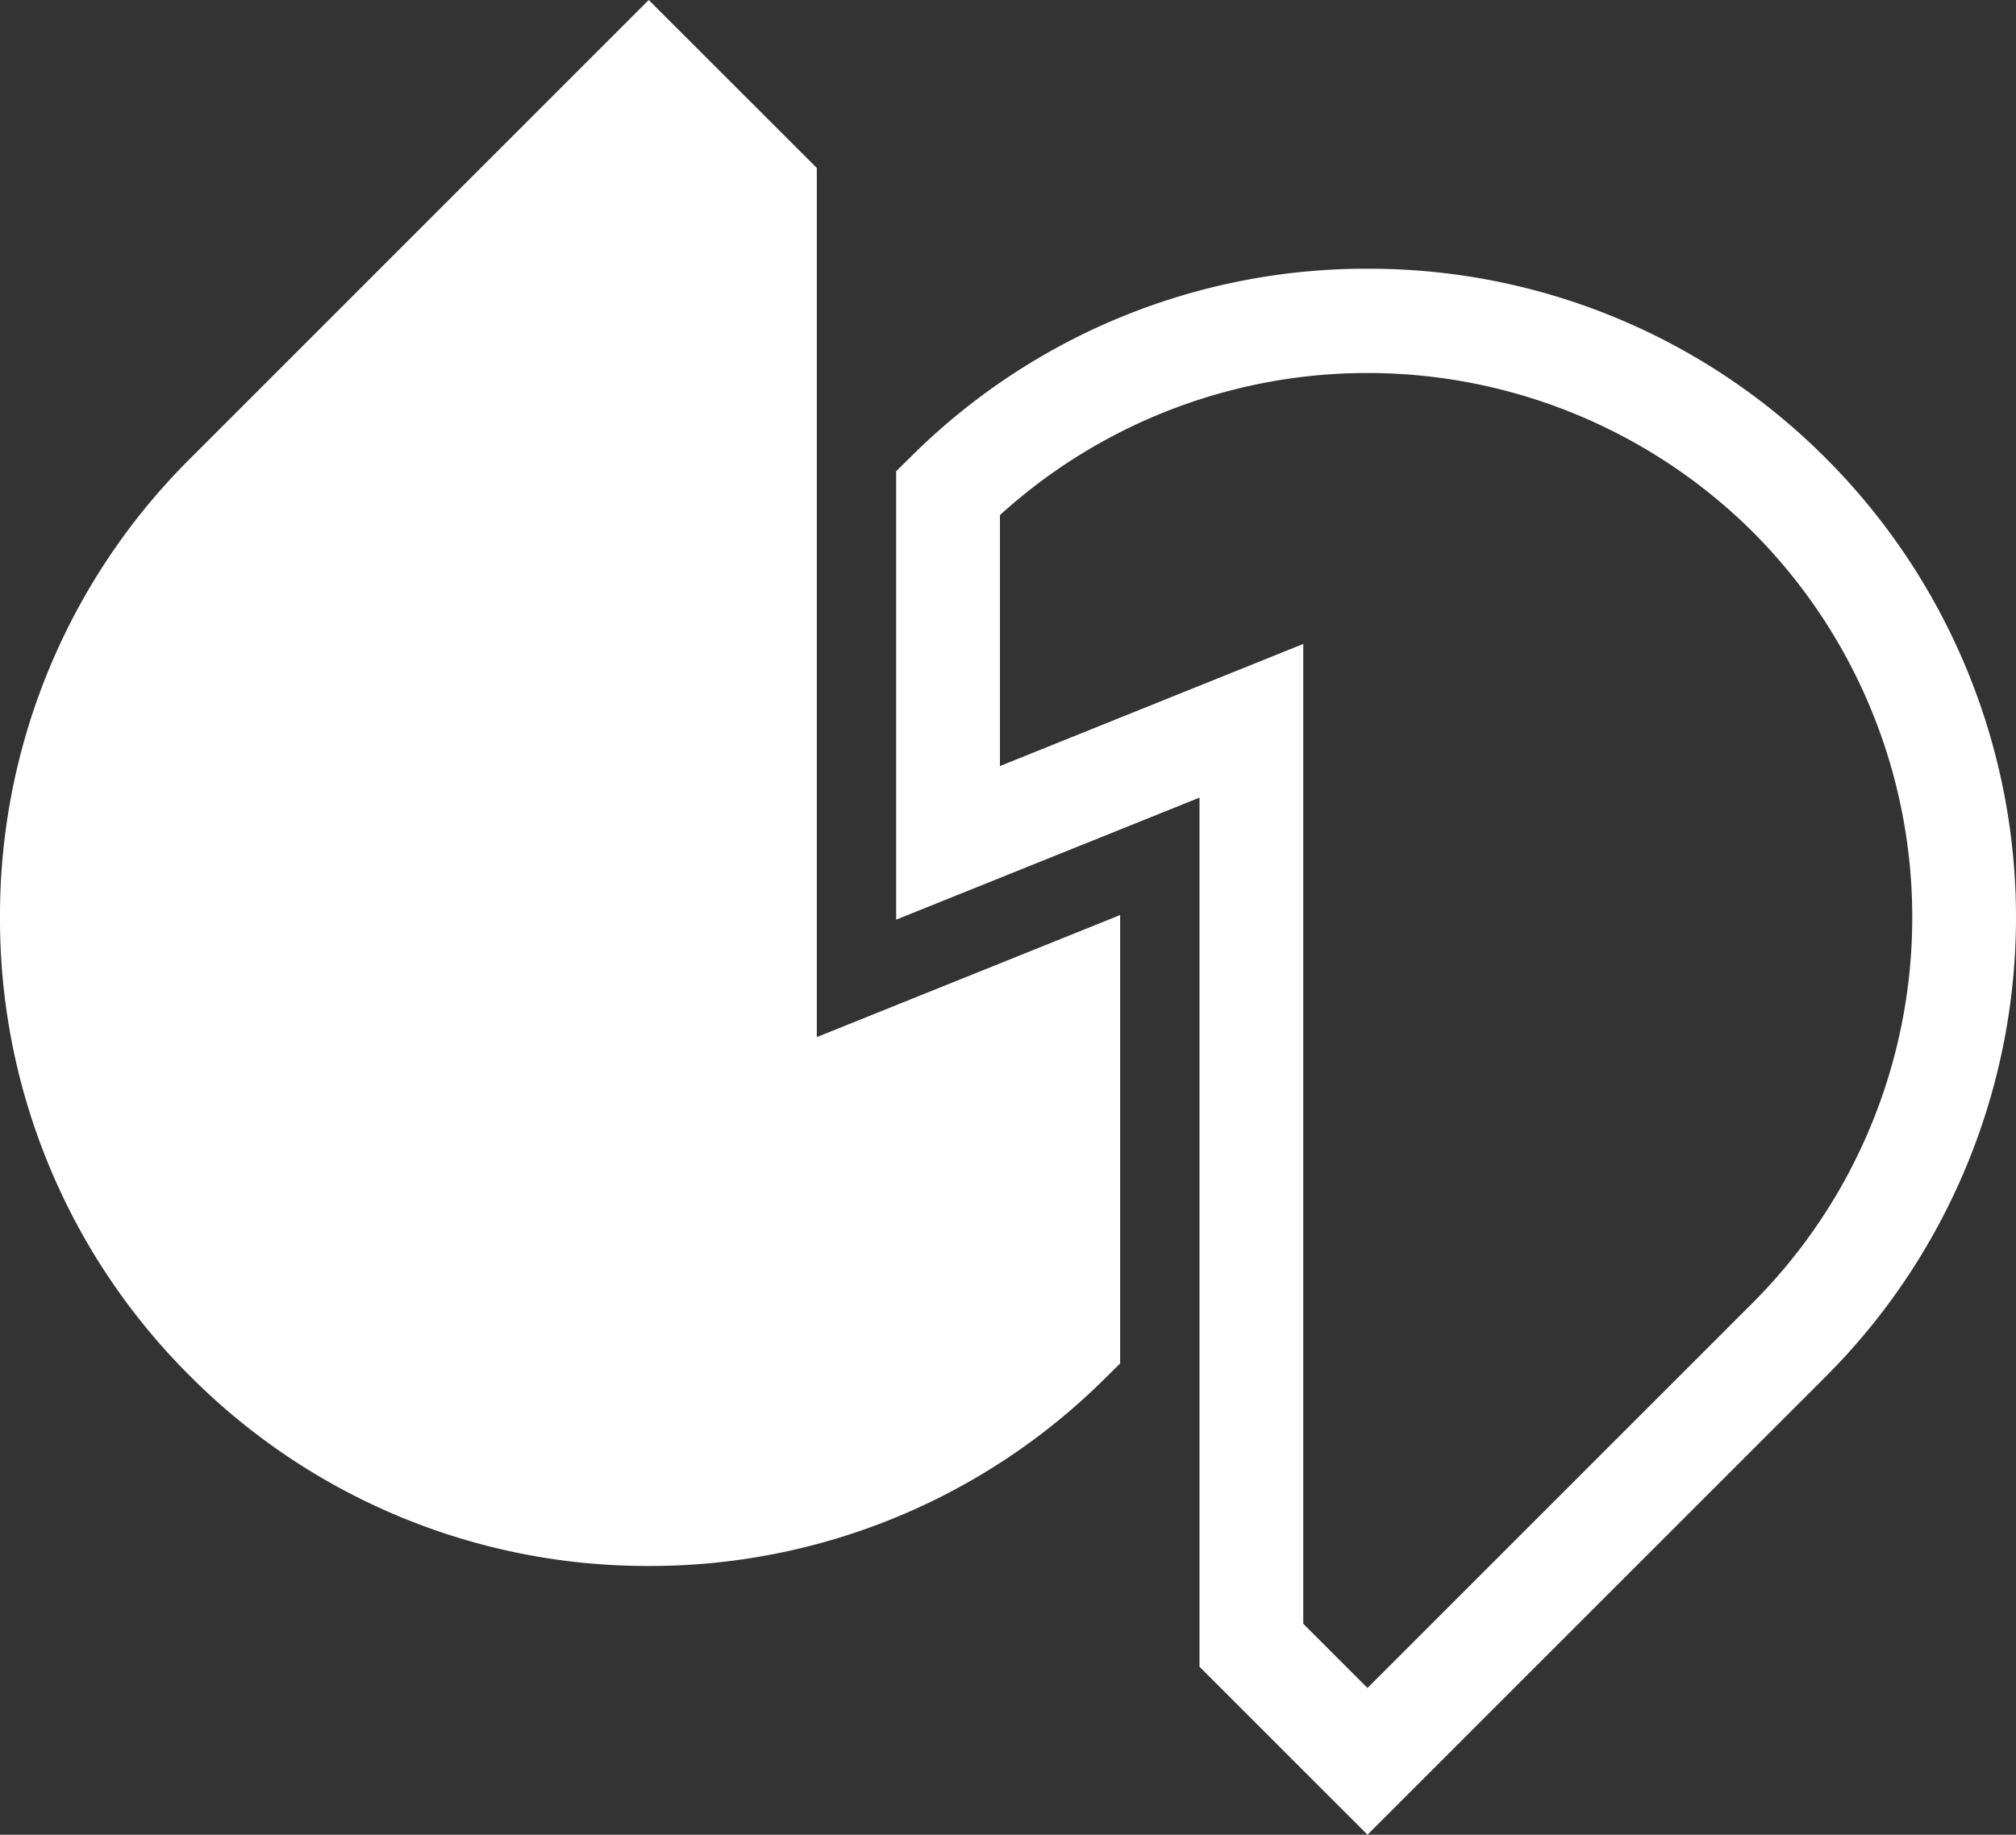 <svg xmlns="http://www.w3.org/2000/svg" xmlns:xlink="http://www.w3.org/1999/xlink" width="146.08" height="132.97" viewBox="0 0 146.08 132.97">
  <rect x="0" y="0" width="146.08" height="132.97" fill="#333333" stroke="none"/>
  <defs>
    <clipPath id="clip-path">
      <path id="Path_3" data-name="Path 3" d="M0,0H146.08V-132.97H0Z" fill="none"/>
    </clipPath>
  </defs>
  <g id="Group_4" data-name="Group 4" transform="translate(0 132.97)">
    <g id="Group_3" data-name="Group 3" clip-path="url(#clip-path)">
      <g id="Group_1" data-name="Group 1" transform="translate(99.09)">
        <path id="Path_1" data-name="Path 1" d="M0,0-12.174-12.174v-62.99l-21.98,8.846v-32.5l1.117-1.1A46.714,46.714,0,0,1,0-113.494H.133A46.7,46.7,0,0,1,33.242-99.728a47.065,47.065,0,0,1,0,66.485ZM-4.655-15.289,0-10.634,27.925-38.56a39.538,39.538,0,0,0,0-55.851,39.59,39.59,0,0,0-54.56-1.226V-77.45L-4.655-86.3Z" fill="#fff"/>
      </g>
      <g id="Group_2" data-name="Group 2" transform="translate(47.008 -19.476)">
        <path id="Path_2" data-name="Path 2" d="M0,0H-.13A46.712,46.712,0,0,1-33.238-13.767a46.7,46.7,0,0,1-13.77-33.242,46.7,46.7,0,0,1,13.77-33.243L0-113.494,12.178-101.32v62.99l21.98-8.846v32.5l-1.117,1.1A46.719,46.719,0,0,1,0,0" fill="#fff"/>
      </g>
    </g>
  </g>
</svg>
